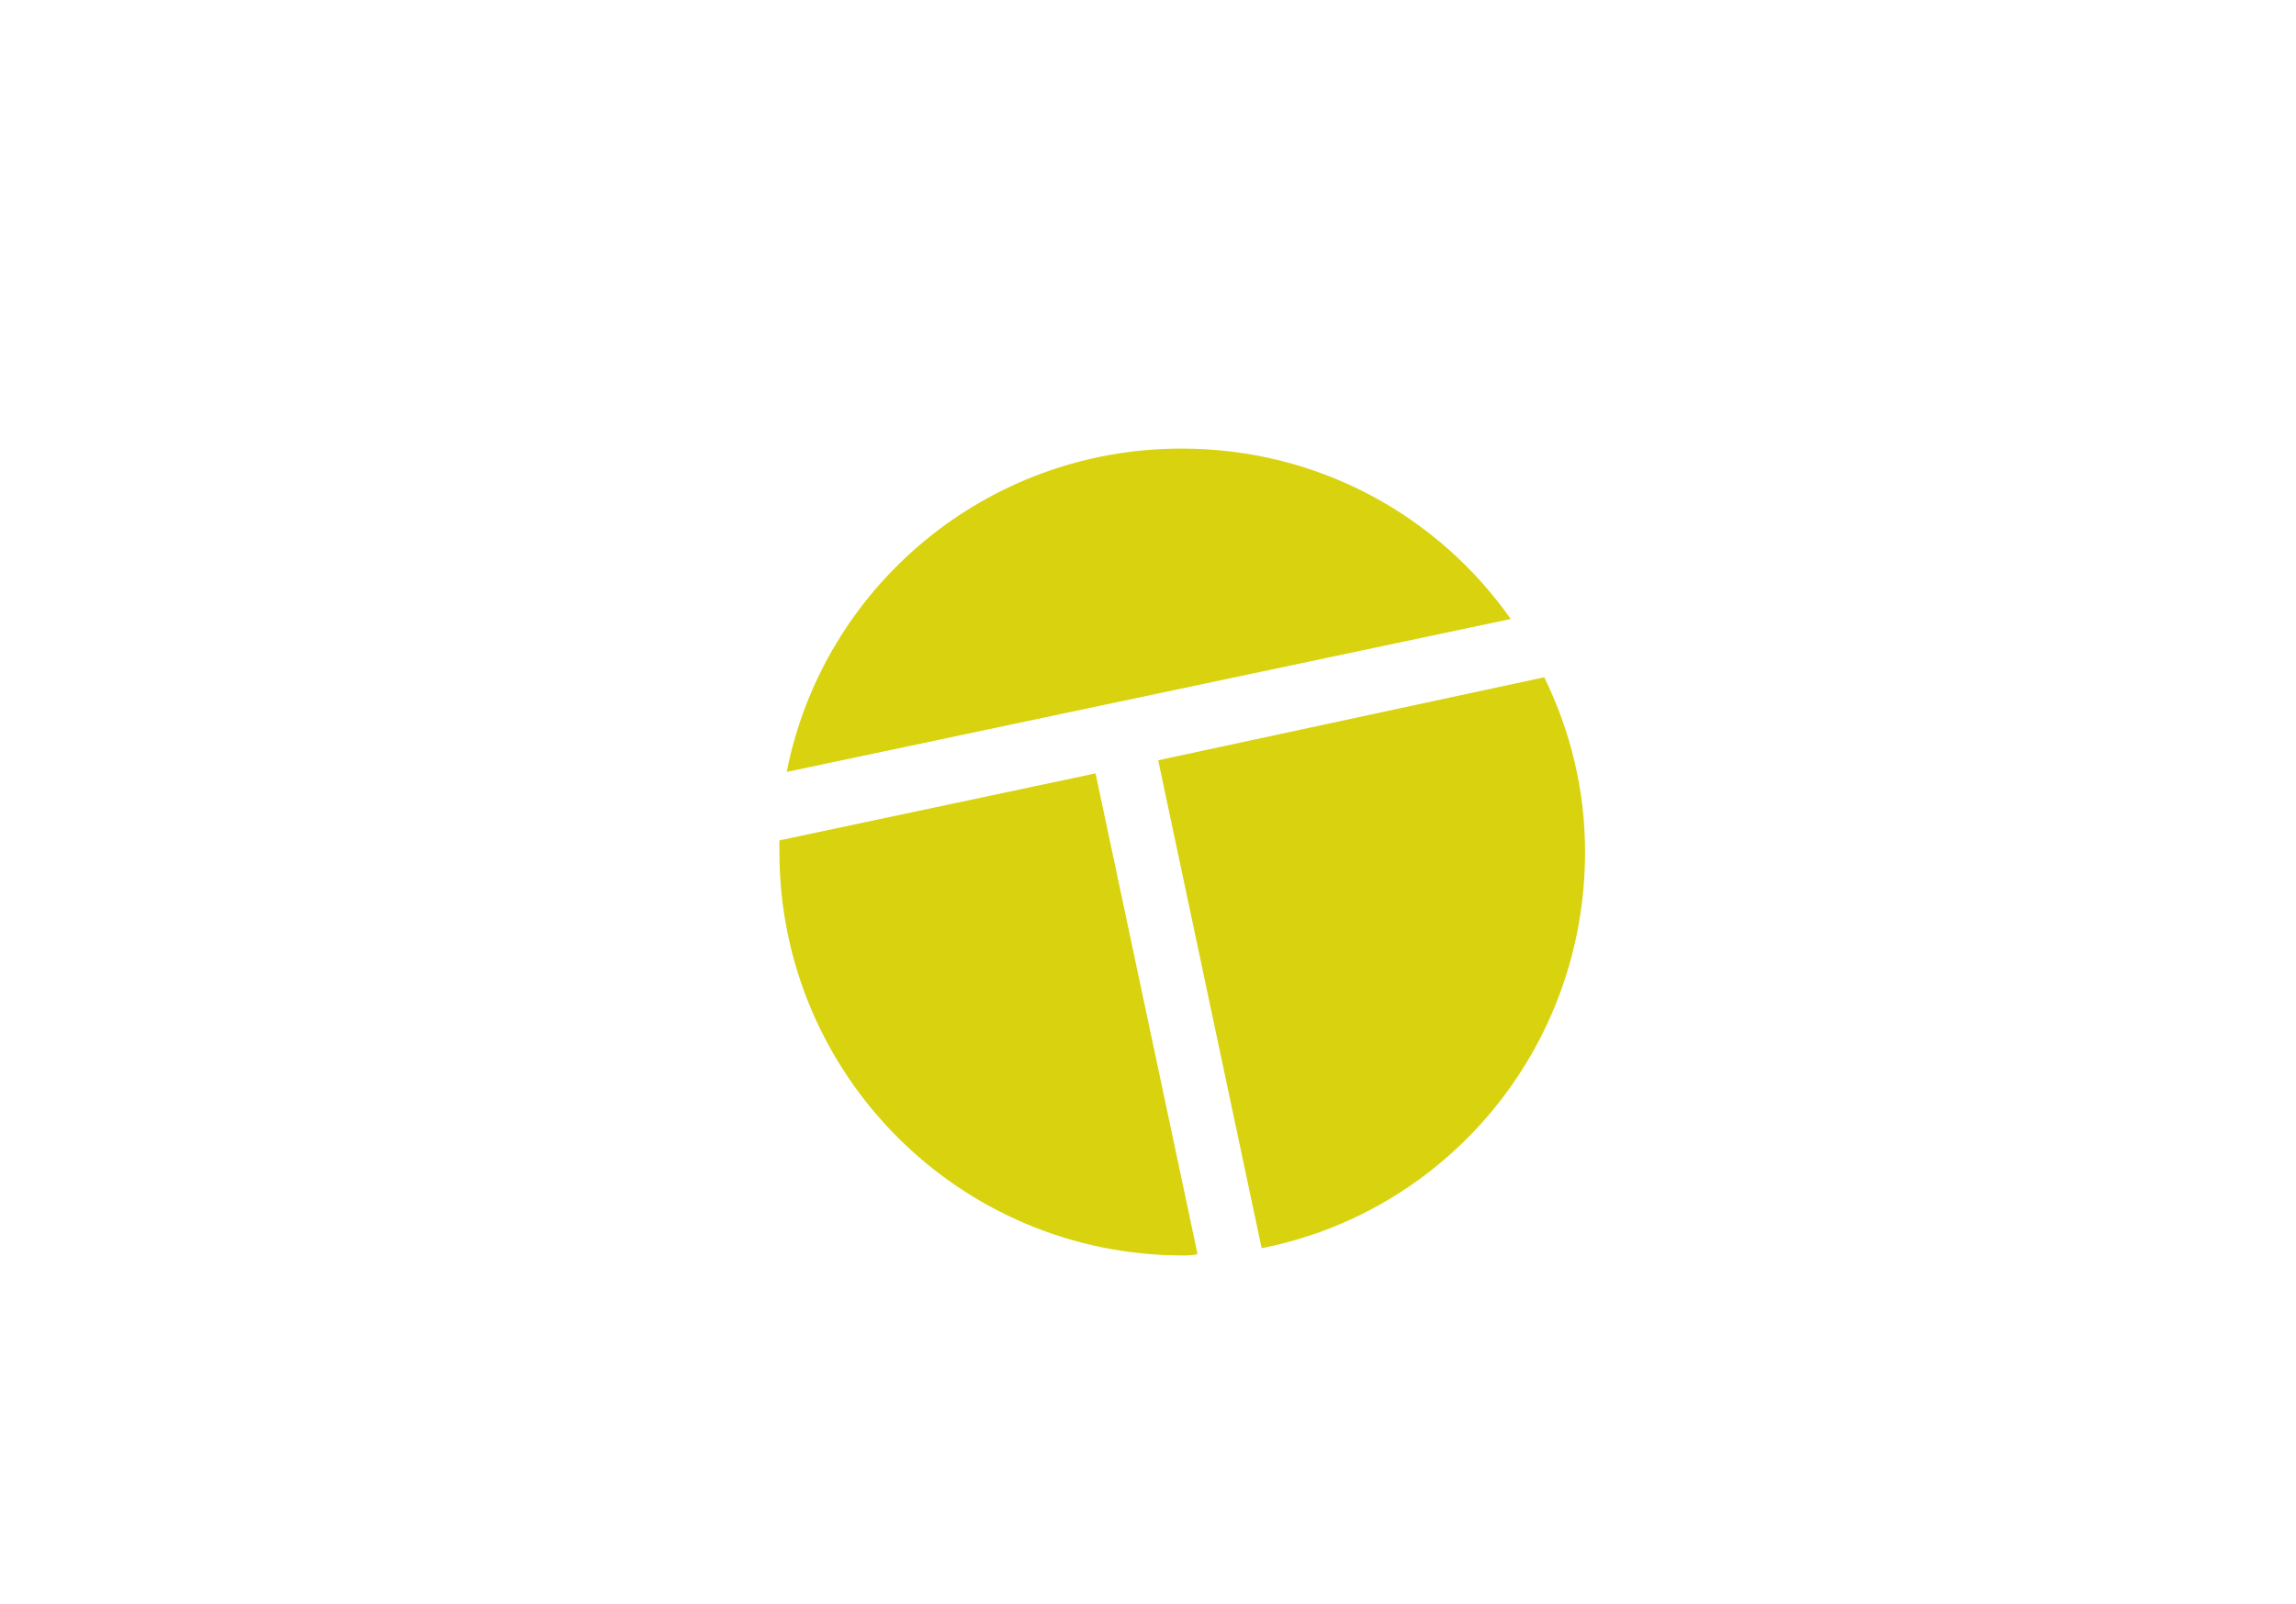 <?xml version="1.0" encoding="utf-8"?>
<!-- Generator: Adobe Illustrator 24.0.2, SVG Export Plug-In . SVG Version: 6.00 Build 0)  -->
<svg version="1.1"
	 id="svg26" xmlns:cc="http://creativecommons.org/ns#" xmlns:dc="http://purl.org/dc/elements/1.1/" xmlns:inkscape="http://www.inkscape.org/namespaces/inkscape" xmlns:rdf="http://www.w3.org/1999/02/22-rdf-syntax-ns#" xmlns:sodipodi="http://sodipodi.sourceforge.net/DTD/sodipodi-0.dtd" xmlns:svg="http://www.w3.org/2000/svg"
	 xmlns="http://www.w3.org/2000/svg" xmlns:xlink="http://www.w3.org/1999/xlink" x="0px" y="0px" viewBox="0 0 157.6 110.1"
	 style="enable-background:new 0 0 157.6 110.1;" xml:space="preserve">
<style type="text/css">
	.st0{fill:#D8D30E;}
	.st1{fill:none;}
</style>
<sodipodi:namedview  bordercolor="#666666" borderopacity="1" gridtolerance="10" guidetolerance="10" id="namedview28" inkscape:current-layer="svg26" inkscape:cx="78.805" inkscape:cy="55.025002" inkscape:pageopacity="0" inkscape:pageshadow="2" inkscape:window-height="1051" inkscape:window-maximized="1" inkscape:window-width="1920" inkscape:window-x="-9" inkscape:window-y="-9" inkscape:zoom="2.1444797" objecttolerance="10" pagecolor="#7e6c26" showgrid="false">
	</sodipodi:namedview>
<title  id="title6">Kde-haus-01</title>
<g>
	<g>
		<path class="st0" d="M103.7,42.5c-5-7.1-13.2-11.7-22.6-11.7C67.7,30.8,56.5,40.3,54,53L103.7,42.5z"/>
		<path class="st0" d="M75.2,53.1l-21.7,4.6c0,0.3,0,0.5,0,0.8c0,15.3,12.4,27.7,27.7,27.7c0.3,0,0.7,0,1-0.1L75.2,53.1z"/>
		<path class="st0" d="M79.5,52.2l7.1,33.5c12.7-2.5,22.2-13.7,22.2-27.2c0-4.3-1-8.3-2.8-12L79.5,52.2z"/>
	</g>
	<rect x="1.3" y="2" class="st1" width="154.7" height="106.4"/>
</g>
</svg>
